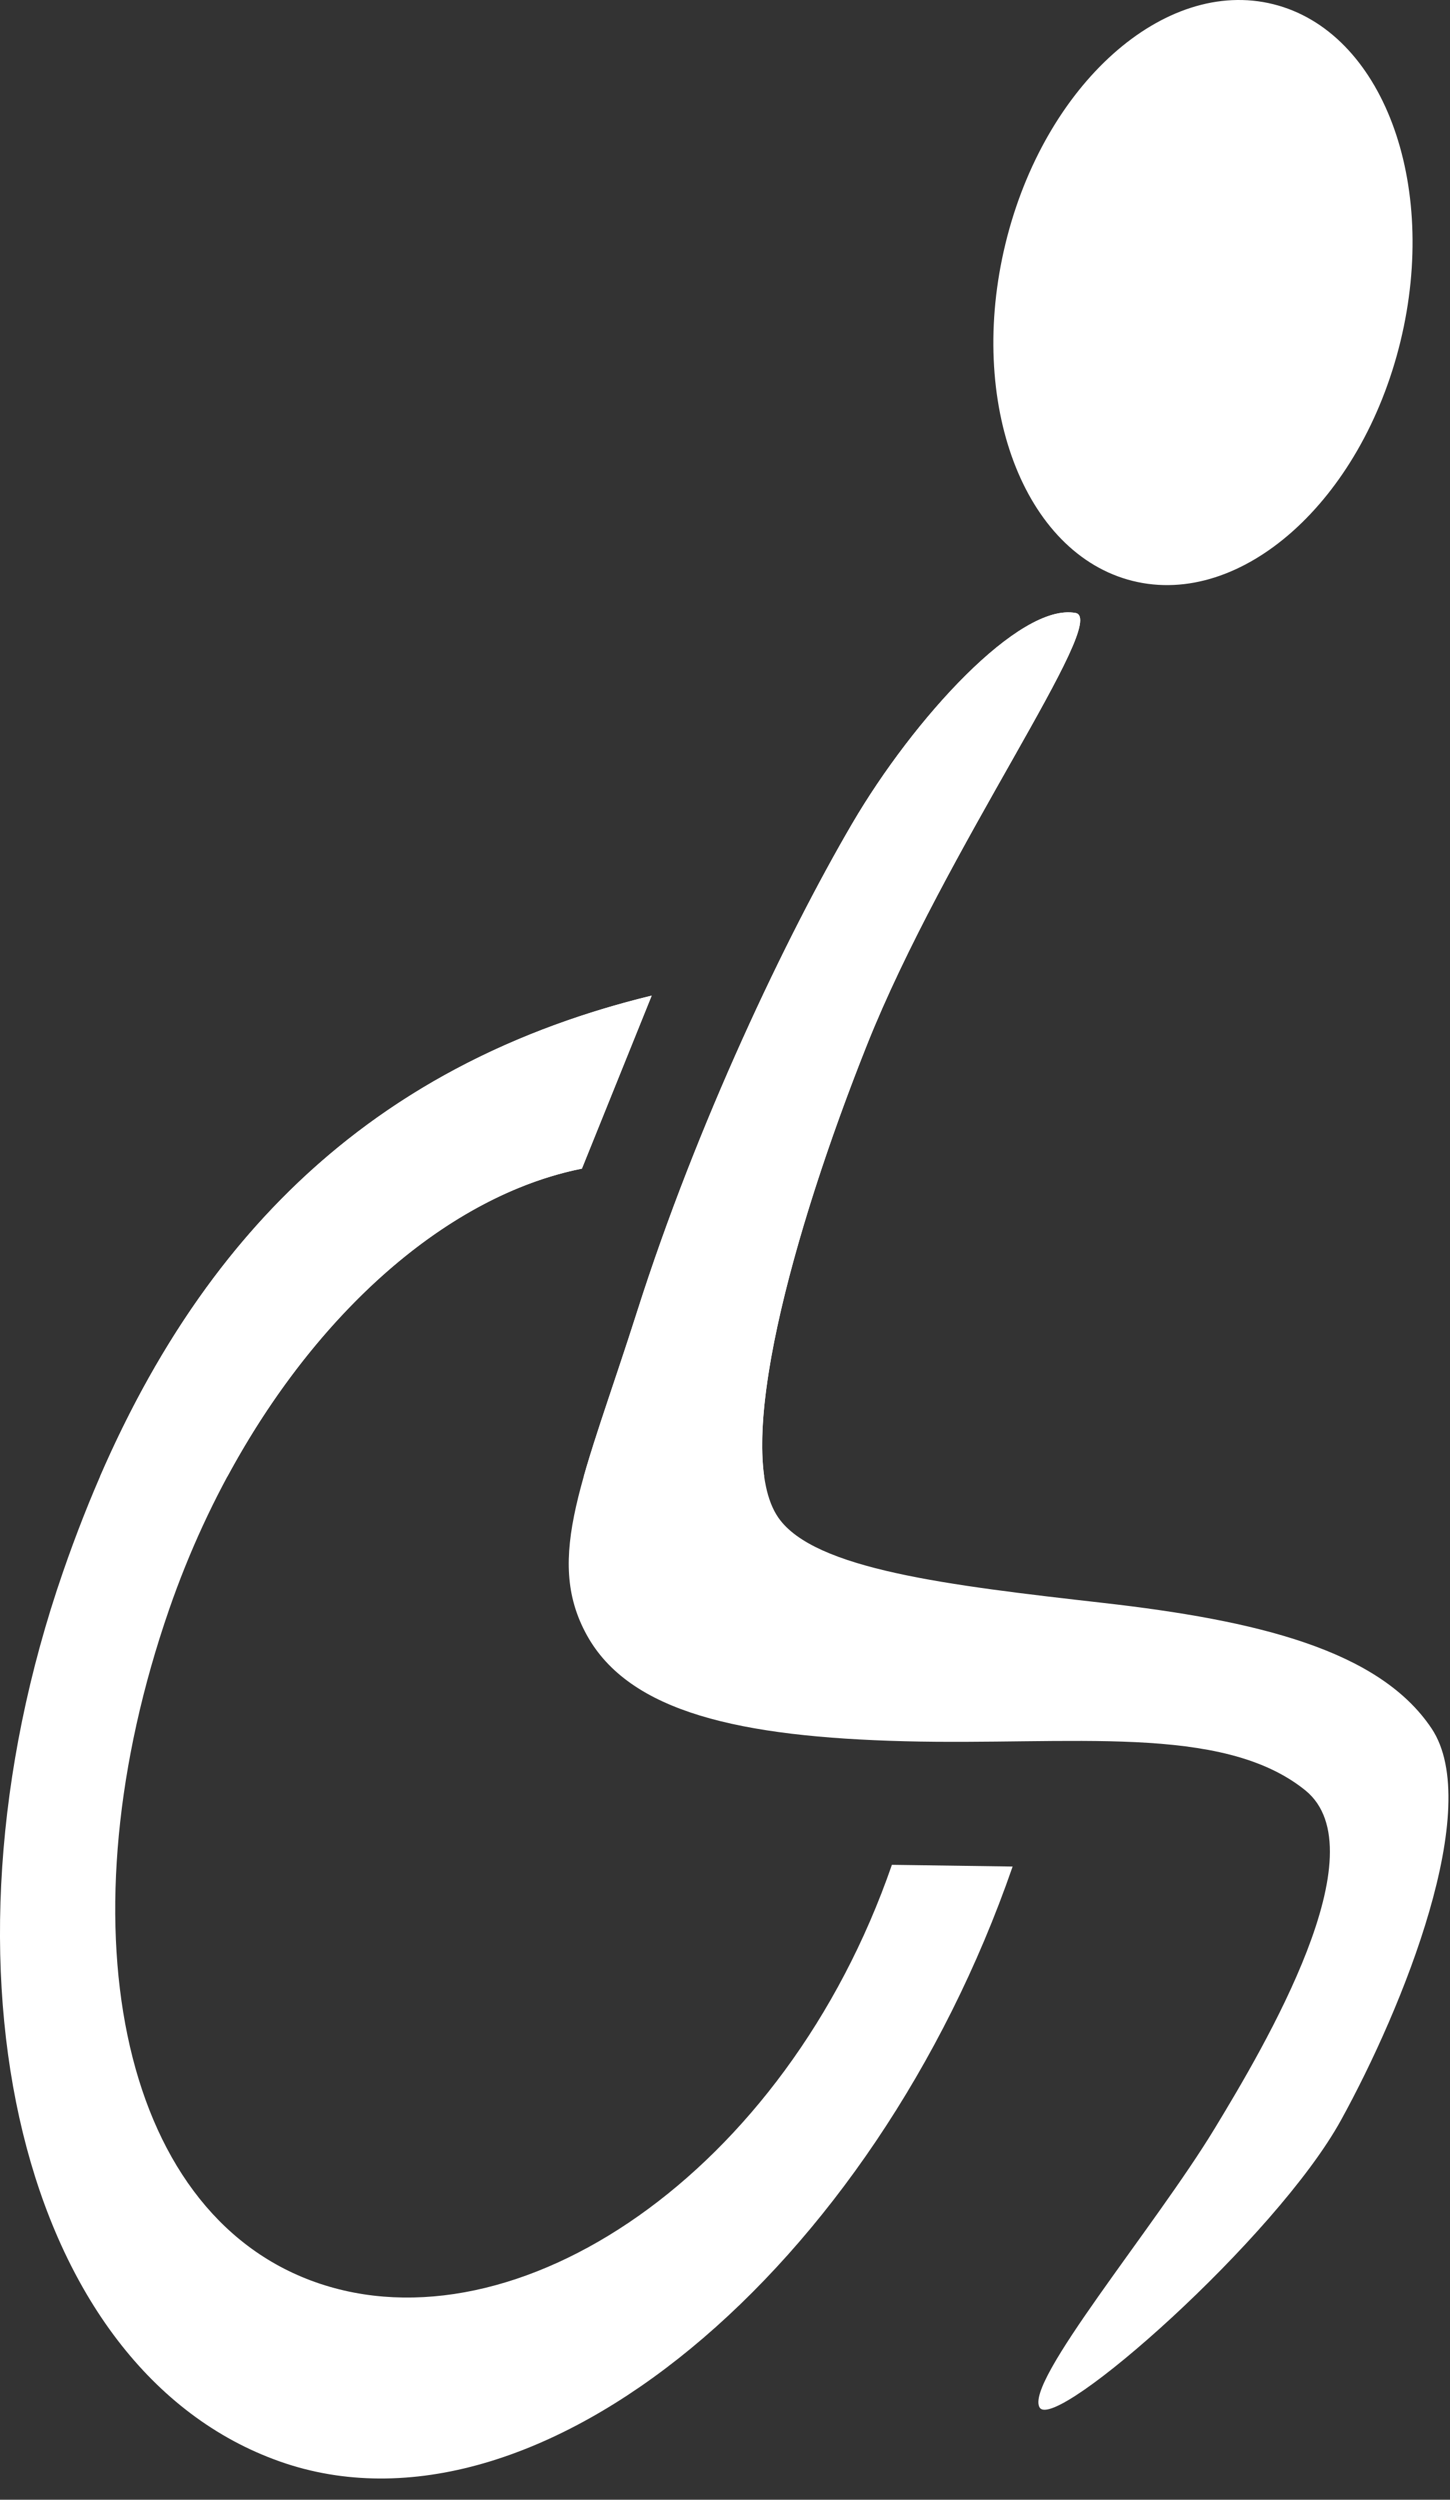 <?xml version="1.0" encoding="UTF-8" standalone="no"?><!DOCTYPE svg PUBLIC "-//W3C//DTD SVG 1.1//EN" "http://www.w3.org/Graphics/SVG/1.1/DTD/svg11.dtd"><svg width="100%" height="100%" viewBox="0 0 47 81" version="1.1" xmlns="http://www.w3.org/2000/svg" xmlns:xlink="http://www.w3.org/1999/xlink" xml:space="preserve" style="fill-rule:evenodd;clip-rule:evenodd;stroke-linejoin:round;stroke-miterlimit:1.414;"><rect x="0" y="0" width="47" height="81" fill="#333333" stroke="none"/><path d="M21.124,32.261c-9.97,2.427 -15.718,8.959 -19.082,18.677c-4.485,12.954 -1.336,25.869 7.028,28.823c8.369,2.956 19.265,-6.315 23.753,-19.278l-3.913,-0.056c-3.469,10.021 -12.21,15.811 -18.679,13.526c-6.466,-2.283 -8.216,-11.787 -4.749,-21.801c2.6,-7.511 7.92,-13.191 13.38,-14.284l2.262,-5.607l0,0Z" style="fill:#fff;"/><path d="M27.621,26.691c-2.144,3.666 -5.031,9.722 -6.966,15.797c-1.725,5.417 -3.02,7.97 -1.639,10.486c1.38,2.515 4.972,3.311 10.313,3.449c5.34,0.138 10.275,-0.589 12.976,1.586c2.44,1.966 -1.312,8.292 -2.937,10.969c-1.949,3.21 -6.178,8.226 -5.668,9.036c0.509,0.811 7.657,-5.484 9.766,-9.312c2.011,-3.651 4.638,-10.147 2.937,-12.693c-1.701,-2.546 -5.665,-3.504 -10.655,-4.07c-5.009,-0.569 -9.348,-1.081 -10.517,-2.759c-1.501,-2.154 0.447,-9.229 2.868,-15.315c2.526,-6.348 7.886,-13.798 6.762,-14.003c-1.815,-0.332 -5.248,3.423 -7.24,6.829l0,0Z" style="fill:#fff;"/><path d="M3.245,47.84c3.48,-8.011 9.009,-13.42 17.879,-15.579l-2.262,5.607c-4.355,0.872 -8.621,4.662 -11.489,9.972l-4.128,0l0,0Zm15.677,0c0.408,-1.44 1.035,-3.162 1.733,-5.352c1.935,-6.075 4.822,-12.131 6.966,-15.797c1.992,-3.406 5.425,-7.161 7.24,-6.829c1.124,0.205 -4.236,7.655 -6.762,14.003c-2.044,5.139 -3.752,10.984 -3.329,13.975l-5.848,0l0,0Zm22.349,-47.704c3.532,0.878 5.378,5.779 4.121,10.936c-1.257,5.157 -5.146,8.63 -8.678,7.752c-3.532,-0.879 -5.378,-5.779 -4.121,-10.936c1.257,-5.157 5.146,-8.631 8.678,-7.752l0,0Z" style="fill:#fff;"/></svg>